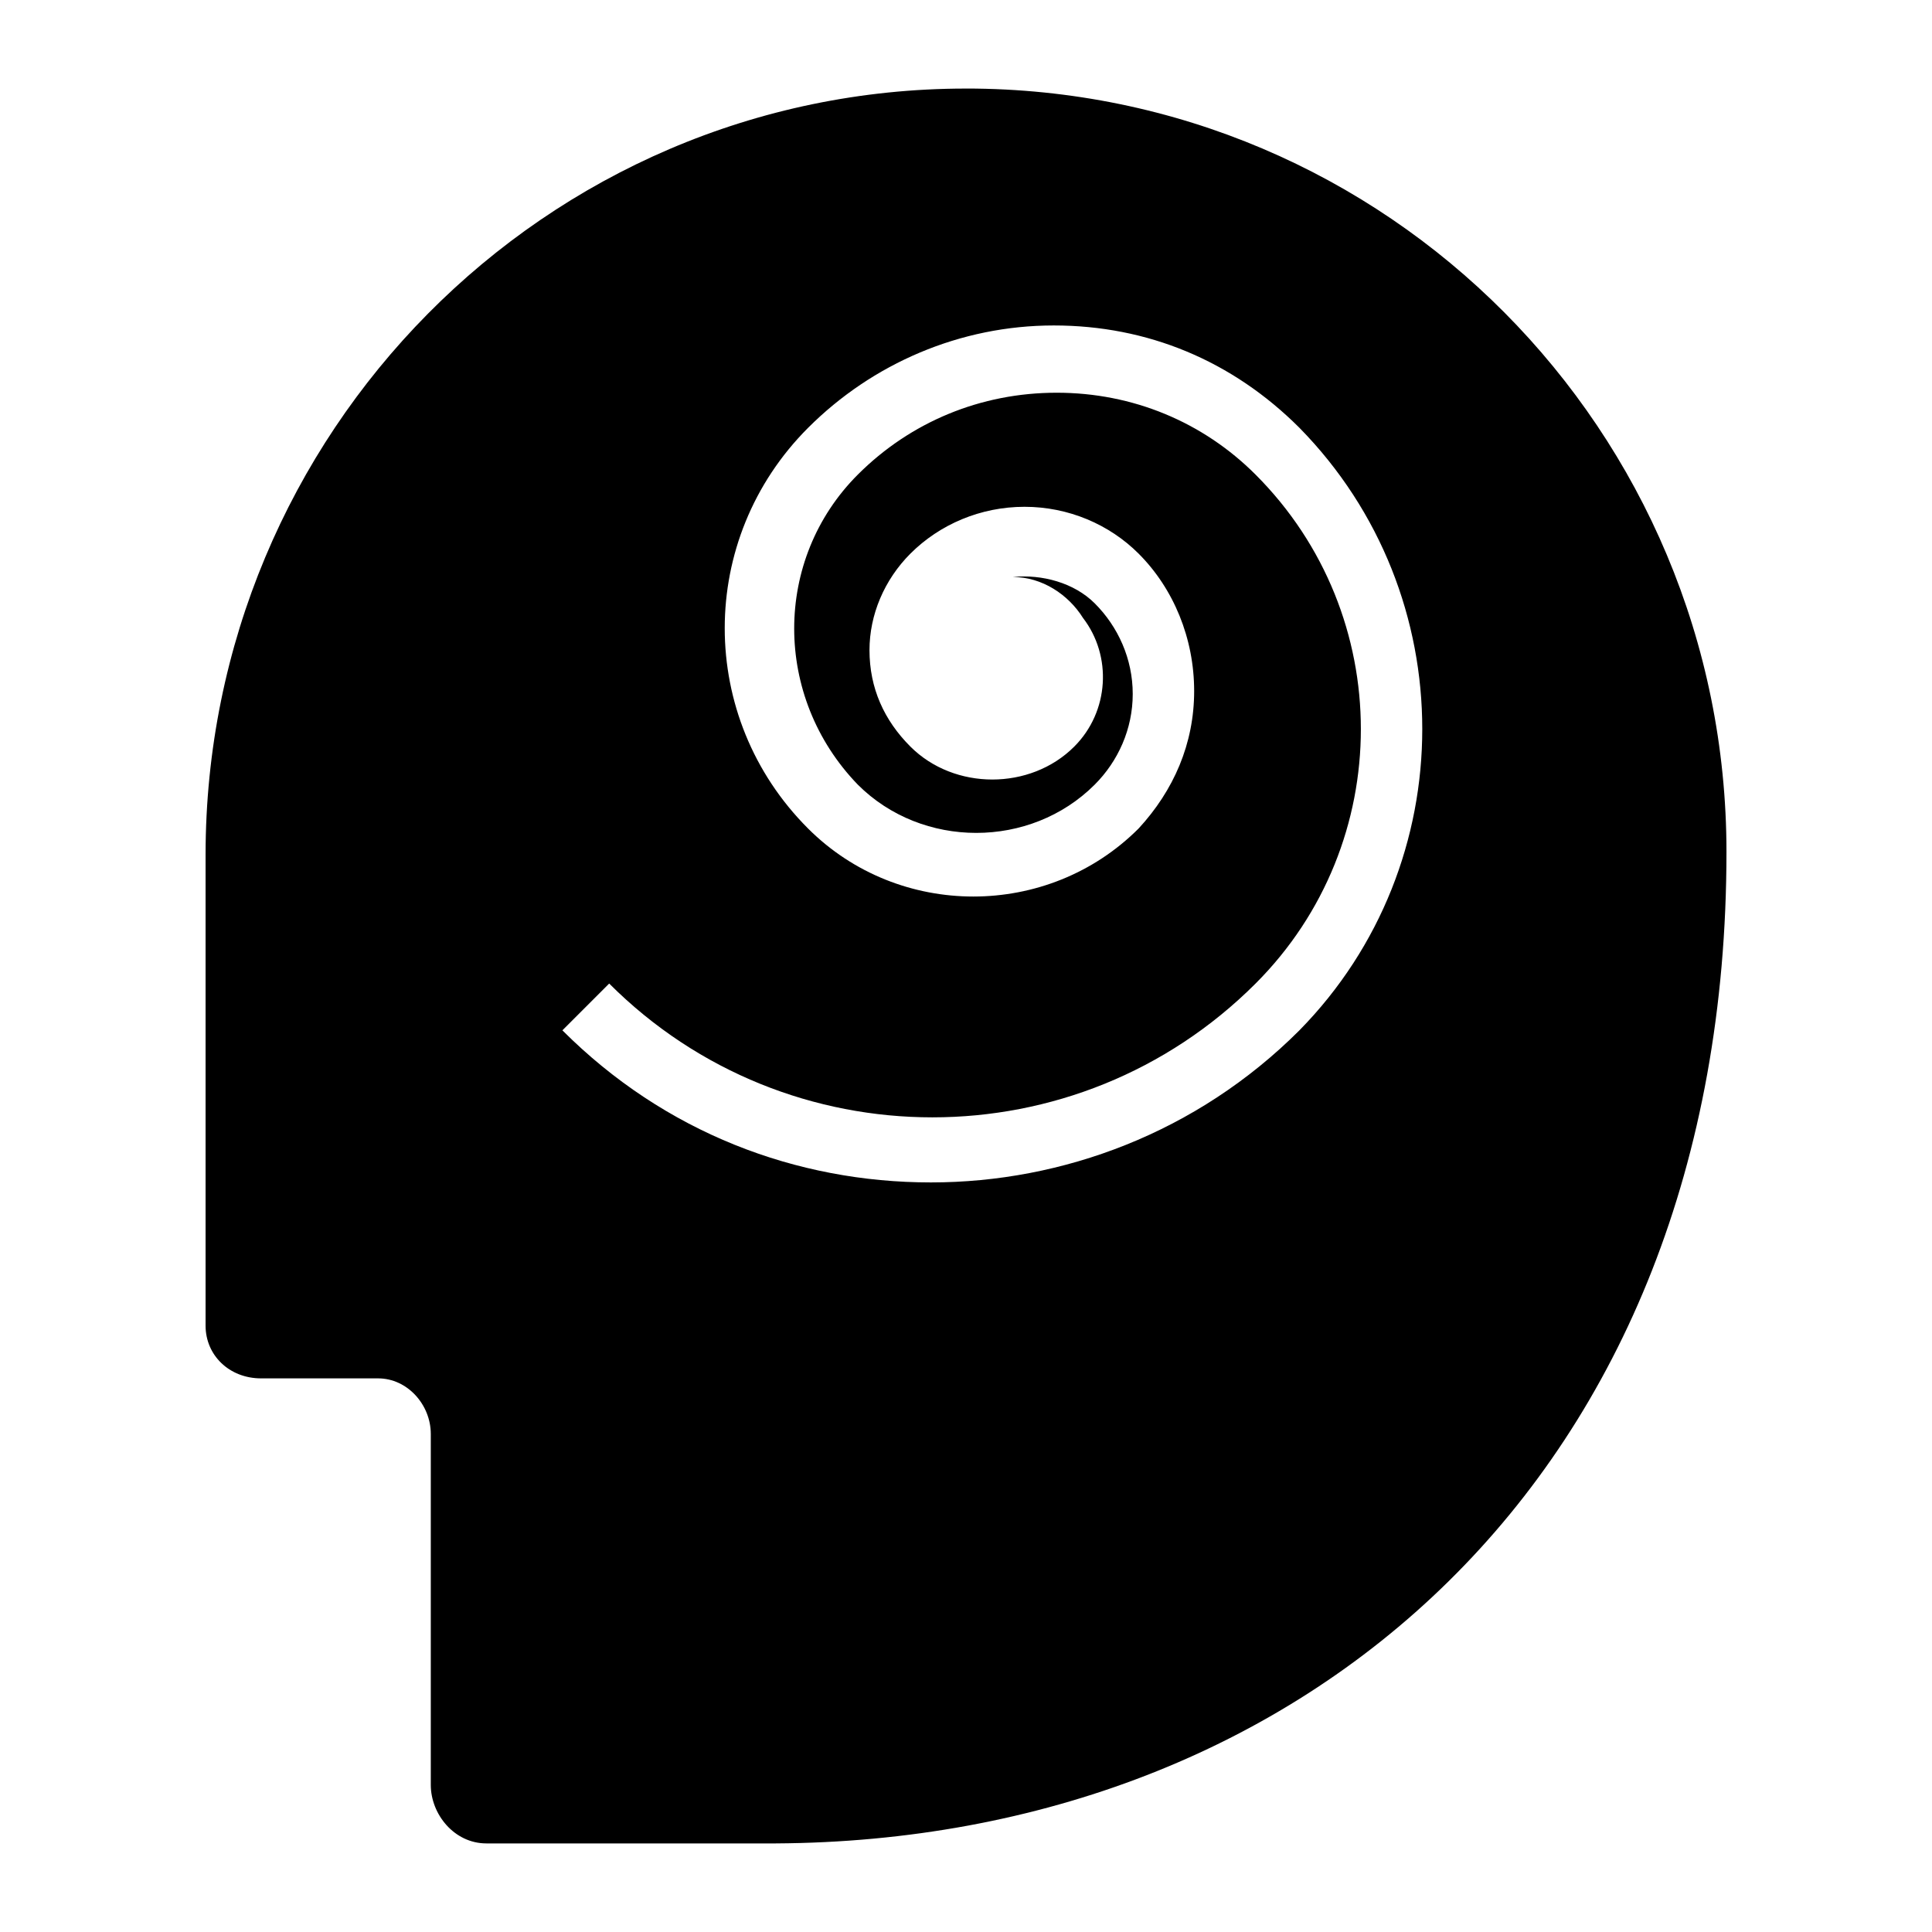 <?xml version="1.0" encoding="UTF-8"?>
<!-- Uploaded to: ICON Repo, www.svgrepo.com, Generator: ICON Repo Mixer Tools -->
<svg fill="#000000" width="800px" height="800px" version="1.1" viewBox="144 144 512 512" xmlns="http://www.w3.org/2000/svg">
 <path d="m400 167.47c-111.61 0-201.52 91.461-201.52 203.07v124.79c0 7.75 6.199 13.953 14.727 13.953h31.004c7.75 0 13.953 6.977 13.953 14.727v93.012c0 7.75 6.199 15.5 14.727 15.5h76.73c139.52-0.777 251.91-96.887 251.91-262.76 0-111.61-89.91-202.3-201.52-202.3zm88.359 249.58c-27.129 27.129-62.781 40.305-97.66 40.305-35.652 0-70.535-13.176-97.66-40.305l12.402-12.402c47.281 47.281 124.02 47.281 171.3 0 37.203-37.203 37.203-97.66 0-134.87-13.953-13.953-32.555-21.703-52.707-21.703s-38.754 7.75-52.707 21.703c-22.477 22.477-22.477 58.906 0 82.16 17.051 17.051 45.73 17.051 62.781 0 6.199-6.199 10.078-14.727 10.078-24.027 0-9.301-3.875-17.828-10.078-24.027-5.426-5.426-13.953-7.75-21.703-6.977 7.75 0 14.727 4.652 18.602 10.852 7.75 10.078 6.977 24.805-2.324 34.105-11.625 11.625-31.777 11.625-43.406 0-6.977-6.977-10.852-15.5-10.852-25.578 0-9.301 3.875-18.602 10.852-25.578 7.75-7.75 18.602-12.402 30.23-12.402 11.625 0 22.477 4.652 30.23 12.402 9.301 9.301 14.727 22.477 14.727 36.43s-5.426 26.352-14.727 36.43c-24.027 24.027-63.559 24.027-87.586 0-29.453-29.453-29.453-76.734 0-106.19 17.051-17.051 40.305-27.129 65.109-27.129 24.805 0 47.281 9.301 65.109 27.129 43.398 44.18 43.398 115.49-0.008 159.67z"/>
</svg>